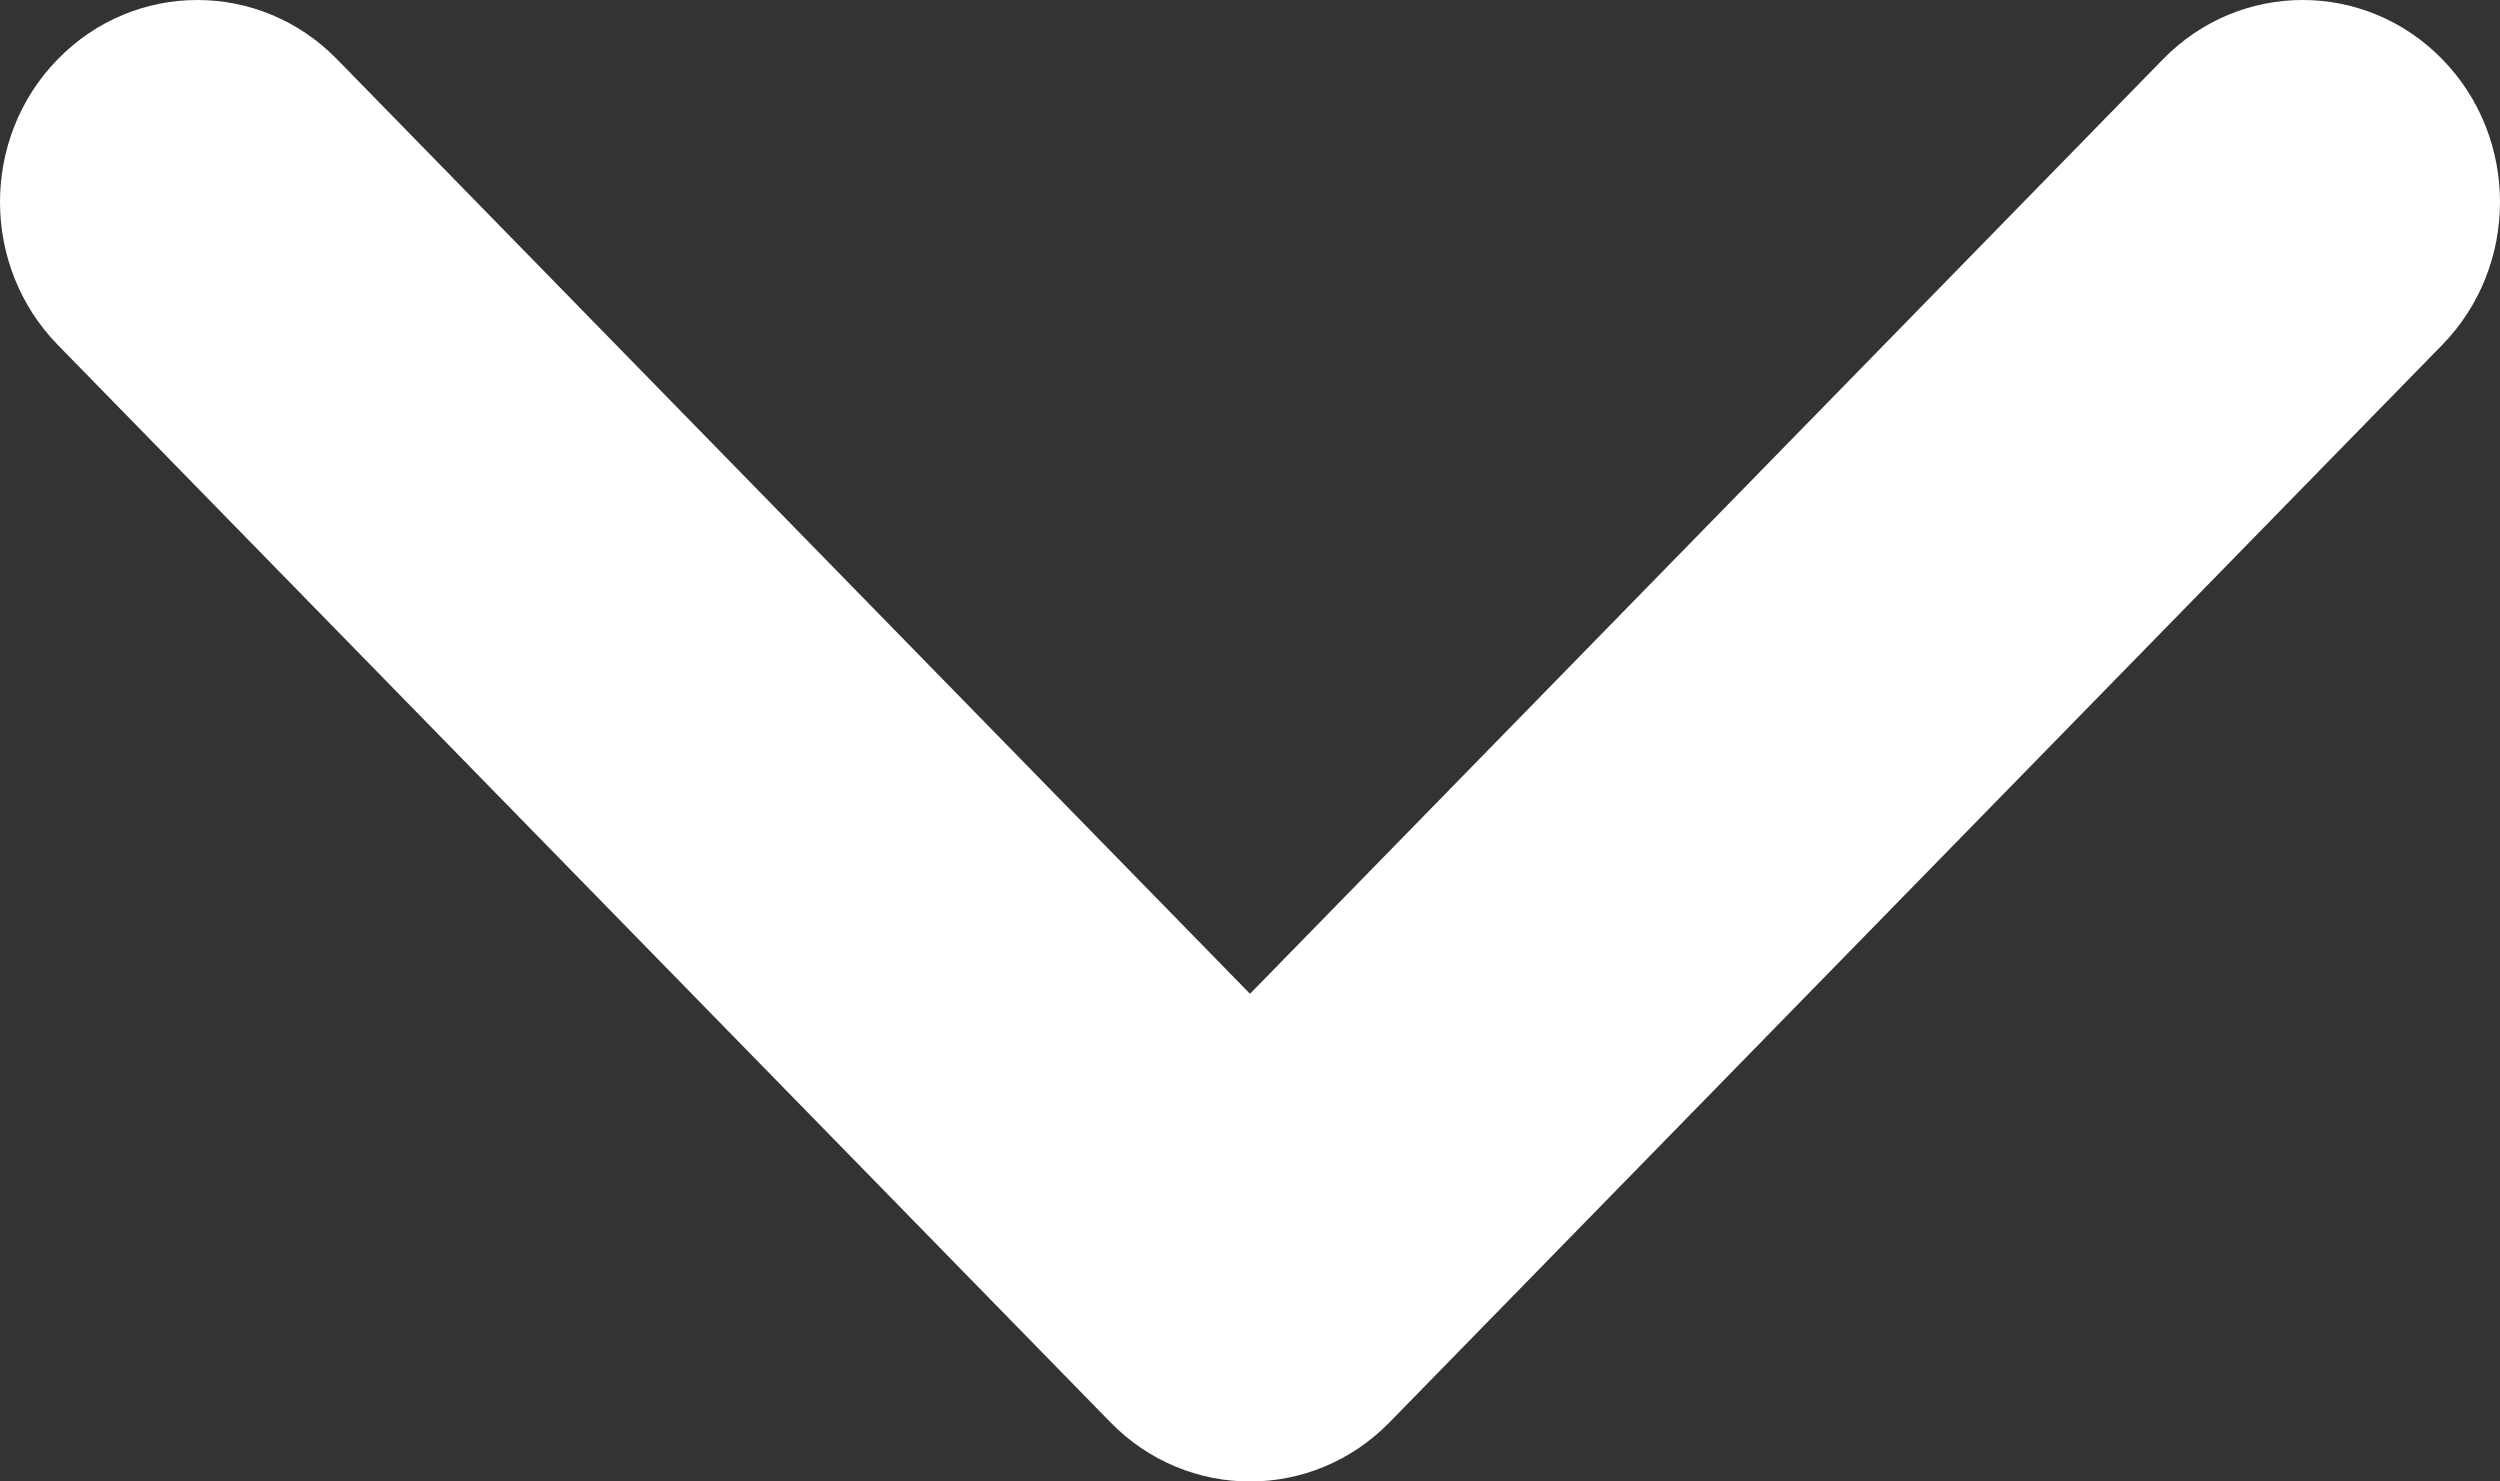 <?xml version="1.0" encoding="UTF-8"?> <svg xmlns="http://www.w3.org/2000/svg" width="27" height="16" viewBox="0 0 27 16" fill="none"><rect x="0" y="0" width="27" height="16" fill="#333333" stroke="none"/><path fill-rule="evenodd" clip-rule="evenodd" d="M26.376 0.639C27.208 1.491 27.208 2.873 26.376 3.725L15.007 15.361C14.175 16.213 12.825 16.213 11.993 15.361L0.624 3.725C-0.208 2.873 -0.208 1.491 0.624 0.639C1.457 -0.213 2.806 -0.213 3.639 0.639L13.5 10.733L23.361 0.639C24.194 -0.213 25.543 -0.213 26.376 0.639Z" fill="white"></path></svg> 